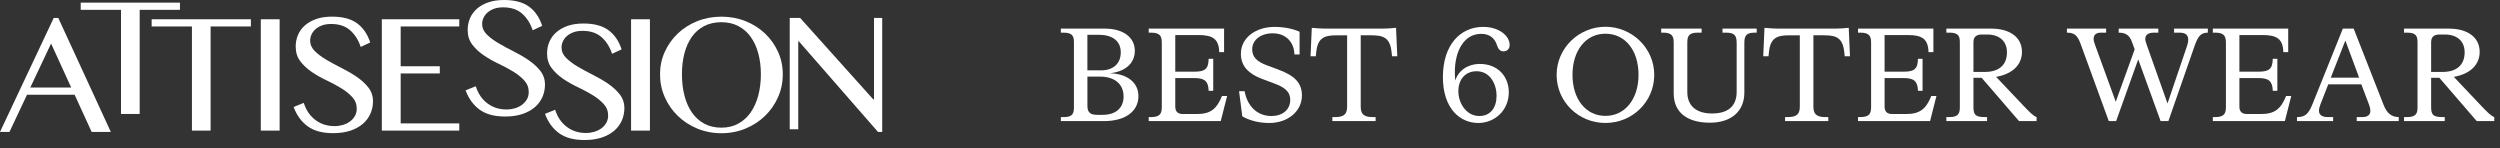 <svg width="304" height="18" viewBox="0 0 304 18" fill="none" xmlns="http://www.w3.org/2000/svg">
<rect x="0" y="0" width="304" height="18" fill="#333333" stroke="none"/>
<g clip-path="url(#clip0_145_67)">
<path d="M7.086 2.183L13.476 16.04H11.145L9.075 11.522H3.283L1.152 16.04H0L6.532 2.183H7.091H7.086ZM3.682 10.647H8.659L6.211 5.293L3.682 10.647Z" fill="white"/>
<path d="M21.883 0.321V1.196H16.984V13.857H14.714V1.196H9.815V0.321H21.879H21.883Z" fill="white"/>
<path d="M30.507 2.343V3.218H25.608V15.88H23.339V3.218H18.44V2.343H30.503H30.507Z" fill="white"/>
<path d="M31.712 2.343H34.003V15.88H31.712V2.343Z" fill="white"/>
<path d="M40.652 15.342C40.986 15.342 41.315 15.295 41.648 15.204C41.982 15.113 42.272 14.974 42.523 14.797C42.774 14.619 42.982 14.394 43.143 14.13C43.303 13.865 43.381 13.558 43.381 13.216C43.381 12.67 43.199 12.202 42.835 11.804C42.471 11.405 42.012 11.041 41.462 10.708C40.912 10.374 40.314 10.058 39.669 9.75C39.023 9.447 38.425 9.105 37.875 8.724C37.325 8.347 36.866 7.914 36.502 7.429C36.138 6.944 35.956 6.359 35.956 5.666C35.956 5.146 36.052 4.665 36.247 4.223C36.437 3.777 36.723 3.396 37.104 3.067C37.481 2.742 37.945 2.486 38.486 2.3C39.032 2.114 39.66 2.023 40.379 2.023C41.666 2.023 42.679 2.291 43.416 2.829C44.152 3.366 44.685 4.145 45.018 5.168L43.862 5.705C43.584 4.869 43.156 4.193 42.58 3.682C42.003 3.171 41.228 2.915 40.262 2.915C39.838 2.915 39.465 2.976 39.149 3.093C38.828 3.214 38.564 3.37 38.352 3.561C38.14 3.751 37.979 3.968 37.875 4.206C37.767 4.444 37.715 4.691 37.715 4.942C37.715 5.419 37.906 5.843 38.283 6.216C38.659 6.588 39.132 6.939 39.695 7.273C40.258 7.606 40.873 7.935 41.536 8.269C42.198 8.603 42.813 8.958 43.377 9.343C43.94 9.729 44.412 10.158 44.789 10.638C45.165 11.115 45.356 11.674 45.356 12.31C45.356 12.843 45.252 13.341 45.048 13.813C44.841 14.286 44.537 14.697 44.135 15.048C43.732 15.399 43.225 15.68 42.623 15.884C42.021 16.087 41.31 16.192 40.505 16.192C39.205 16.192 38.17 15.914 37.408 15.355C36.645 14.797 36.078 14.017 35.705 13.008L36.94 12.51C37.217 13.398 37.689 14.091 38.352 14.589C39.015 15.087 39.786 15.334 40.661 15.334L40.652 15.342Z" fill="white"/>
<path d="M55.847 2.343V3.218H48.722V8.057H53.478V8.932H48.722V15.005H55.847V15.88H46.43V2.343H55.847Z" fill="white"/>
<path d="M61.565 13.32C61.898 13.32 62.228 13.272 62.561 13.181C62.895 13.09 63.185 12.951 63.436 12.774C63.687 12.596 63.895 12.371 64.055 12.107C64.216 11.843 64.294 11.535 64.294 11.193C64.294 10.647 64.112 10.179 63.748 9.781C63.384 9.382 62.925 9.018 62.375 8.685C61.825 8.351 61.227 8.035 60.582 7.728C59.936 7.424 59.338 7.082 58.788 6.701C58.238 6.324 57.779 5.891 57.415 5.406C57.051 4.921 56.869 4.336 56.869 3.643C56.869 3.123 56.965 2.642 57.16 2.2C57.35 1.754 57.636 1.373 58.017 1.044C58.394 0.719 58.858 0.463 59.399 0.277C59.945 0.091 60.573 0 61.292 0C62.578 0 63.592 0.269 64.328 0.806C65.065 1.343 65.597 2.122 65.931 3.145L64.775 3.682C64.497 2.846 64.069 2.17 63.492 1.659C62.916 1.148 62.141 0.892 61.175 0.892C60.751 0.892 60.378 0.953 60.062 1.07C59.746 1.187 59.477 1.347 59.265 1.538C59.053 1.728 58.892 1.945 58.788 2.183C58.68 2.421 58.628 2.668 58.628 2.919C58.628 3.396 58.819 3.82 59.196 4.193C59.572 4.565 60.044 4.916 60.608 5.25C61.171 5.583 61.786 5.913 62.449 6.246C63.111 6.58 63.726 6.935 64.289 7.32C64.853 7.706 65.325 8.135 65.701 8.616C66.078 9.092 66.269 9.651 66.269 10.287C66.269 10.82 66.165 11.318 65.961 11.791C65.754 12.263 65.45 12.674 65.047 13.025C64.645 13.376 64.138 13.658 63.536 13.861C62.934 14.065 62.223 14.169 61.418 14.169C60.118 14.169 59.083 13.891 58.321 13.333C57.558 12.774 56.991 11.994 56.618 10.985L57.853 10.487C58.13 11.375 58.602 12.068 59.265 12.566C59.928 13.064 60.699 13.311 61.574 13.311L61.565 13.32Z" fill="white"/>
<path d="M71.22 16.178C71.553 16.178 71.883 16.131 72.216 16.04C72.55 15.949 72.84 15.81 73.091 15.633C73.342 15.455 73.55 15.23 73.711 14.966C73.871 14.701 73.949 14.394 73.949 14.052C73.949 13.506 73.767 13.038 73.403 12.64C73.039 12.241 72.58 11.877 72.03 11.544C71.48 11.21 70.882 10.894 70.237 10.586C69.591 10.283 68.993 9.941 68.443 9.56C67.893 9.183 67.434 8.75 67.07 8.265C66.706 7.78 66.525 7.195 66.525 6.502C66.525 5.982 66.62 5.501 66.815 5.059C67.005 4.613 67.291 4.232 67.672 3.903C68.049 3.578 68.513 3.322 69.054 3.136C69.6 2.95 70.228 2.859 70.947 2.859C72.234 2.859 73.247 3.127 73.984 3.665C74.72 4.202 75.253 4.981 75.586 6.004L74.43 6.541C74.152 5.705 73.724 5.029 73.147 4.518C72.571 4.007 71.796 3.751 70.83 3.751C70.406 3.751 70.033 3.812 69.717 3.929C69.401 4.046 69.132 4.206 68.92 4.397C68.708 4.587 68.547 4.804 68.443 5.042C68.335 5.28 68.283 5.527 68.283 5.778C68.283 6.255 68.474 6.679 68.85 7.052C69.227 7.424 69.7 7.775 70.263 8.109C70.826 8.442 71.441 8.771 72.104 9.105C72.766 9.439 73.381 9.794 73.945 10.179C74.508 10.565 74.98 10.994 75.357 11.474C75.733 11.951 75.924 12.51 75.924 13.146C75.924 13.679 75.82 14.177 75.617 14.649C75.409 15.122 75.105 15.533 74.703 15.884C74.3 16.235 73.793 16.516 73.191 16.72C72.589 16.924 71.878 17.027 71.073 17.027C69.773 17.027 68.738 16.75 67.976 16.192C67.213 15.633 66.646 14.853 66.273 13.844L67.508 13.346C67.785 14.234 68.257 14.927 68.92 15.425C69.583 15.923 70.354 16.17 71.229 16.17L71.22 16.178Z" fill="white"/>
<path d="M76.738 2.343H79.03V15.88H76.738V2.343Z" fill="white"/>
<path d="M87.723 16.2C86.675 16.2 85.696 16.009 84.787 15.633C83.877 15.256 83.088 14.74 82.417 14.091C81.746 13.441 81.217 12.678 80.836 11.812C80.451 10.942 80.26 10.019 80.26 9.036C80.26 8.052 80.451 7.156 80.836 6.307C81.222 5.458 81.75 4.713 82.417 4.076C83.088 3.439 83.877 2.937 84.787 2.573C85.696 2.209 86.675 2.027 87.723 2.027C88.772 2.027 89.751 2.209 90.66 2.573C91.57 2.937 92.358 3.439 93.029 4.076C93.701 4.713 94.225 5.458 94.611 6.307C94.996 7.156 95.187 8.065 95.187 9.036C95.187 10.006 94.996 10.946 94.611 11.812C94.225 12.683 93.697 13.441 93.029 14.091C92.358 14.74 91.57 15.256 90.66 15.633C89.751 16.009 88.772 16.2 87.723 16.2ZM87.723 15.524C88.494 15.524 89.179 15.36 89.772 15.035C90.37 14.71 90.872 14.26 91.275 13.679C91.678 13.103 91.99 12.419 92.202 11.63C92.414 10.842 92.523 9.976 92.523 9.031C92.523 8.087 92.414 7.251 92.202 6.471C91.99 5.696 91.682 5.029 91.275 4.47C90.872 3.911 90.37 3.478 89.772 3.166C89.174 2.855 88.49 2.699 87.723 2.699C86.957 2.699 86.229 2.855 85.631 3.166C85.033 3.478 84.535 3.911 84.137 4.47C83.738 5.029 83.435 5.696 83.231 6.471C83.023 7.247 82.924 8.1 82.924 9.031C82.924 9.963 83.028 10.842 83.231 11.63C83.435 12.419 83.738 13.103 84.137 13.679C84.535 14.255 85.033 14.706 85.631 15.035C86.229 15.36 86.926 15.524 87.723 15.524Z" fill="white"/>
<path d="M96.027 2.183H97.3L106.18 12.076H106.28V2.183H107.276V16.04H106.761L97.144 5.029H97.067V15.719H96.031V2.183H96.027Z" fill="white"/>
</g>
<g clip-path="url(#clip1_145_67)">
<path d="M129.372 14.237C130.472 14.237 130.59 13.749 130.59 13.034V5.172C130.59 4.457 130.472 3.969 129.323 3.969H129V3.481H134.375C136.522 3.481 137.994 4.503 137.994 6.177C137.994 7.851 136.606 8.778 134.883 8.908C136.93 8.926 138.433 9.948 138.433 11.686C138.433 13.554 136.827 14.725 134.257 14.725H129V14.237H129.372ZM136.286 6.375C136.286 4.945 135.222 4.23 133.613 4.23H132.226V8.554H133.916C135.352 8.554 136.283 7.74 136.283 6.377L136.286 6.375ZM136.625 11.721C136.625 10.242 135.56 9.315 133.75 9.315H132.229V12.874C132.229 13.752 132.667 13.964 133.447 13.964H134.091C135.612 13.964 136.628 13.185 136.628 11.721H136.625Z" fill="white"/>
<path d="M148.442 14.725H139.684V14.237H139.971C141.138 14.237 141.274 13.735 141.274 12.97V5.236C141.274 4.471 141.138 3.969 139.971 3.969H139.684V3.481H148.848V6.34H148.255C148.237 5.512 148.019 4.991 147.614 4.683C147.191 4.375 146.583 4.262 145.77 4.262H142.913V8.714H145.262C146.514 8.714 146.952 8.388 146.97 7.153H147.529V11.038H146.97C146.937 9.867 146.48 9.495 145.262 9.495H142.913V12.956C142.913 13.572 143.218 13.865 143.844 13.865H145.534C147.209 13.865 147.953 13.249 148.594 11.671H149.219L148.442 14.725Z" fill="white"/>
<path d="M151.061 14.141L150.671 11.088H151.348C151.62 12.697 152.717 14.109 154.61 14.109C155.928 14.109 156.892 13.363 156.892 12.142C156.892 11.07 156.097 10.582 154.982 10.161L153.461 9.591C151.856 8.99 150.891 8.063 150.891 6.537C150.894 4.588 152.702 3.271 154.985 3.271C156.321 3.271 157.37 3.565 158.029 3.855V6.619H157.403C157.37 5.238 156.472 4.05 154.749 4.05C153.295 4.05 152.264 4.878 152.264 6C152.264 6.941 152.872 7.496 153.987 7.917L155.508 8.487C157.352 9.184 158.313 10.03 158.313 11.608C158.313 13.54 156.59 14.955 154.356 14.955C152.92 14.955 151.801 14.58 151.058 14.141H151.061Z" fill="white"/>
<path d="M162.389 14.237C163.607 14.237 163.81 13.7 163.81 12.921V4.294H162.525C161.052 4.294 160.224 4.588 160.055 6.357L160.003 6.845H159.362L159.514 3.385C159.768 3.402 160.021 3.434 160.342 3.449C160.647 3.466 161.001 3.481 161.424 3.481H167.867C168.747 3.481 169.288 3.431 169.759 3.382L169.911 6.842H169.27L169.218 6.34C169.031 4.567 168.202 4.291 166.748 4.291H165.463V12.921C165.463 13.7 165.666 14.237 166.884 14.237H167.274V14.725H162.017V14.237H162.389Z" fill="white"/>
<path d="M175.458 9.364C175.458 5.465 177.571 3.271 180.344 3.271C182.339 3.271 183.573 4.393 183.573 5.465C183.573 5.904 183.3 6.244 182.811 6.244C182.406 6.244 182.17 5.936 182.049 5.546C181.795 4.701 181.202 4.117 180.105 4.117C178.025 4.117 176.909 6.197 176.909 8.763C176.909 9.088 176.927 9.428 176.961 9.803C177.333 8.536 178.566 7.772 179.92 7.772C182.136 7.772 183.47 9.283 183.47 11.233C183.47 13.444 181.728 14.955 179.766 14.955C177.55 14.955 175.455 13.217 175.455 9.364H175.458ZM181.985 11.654C181.985 10.257 181.223 8.664 179.552 8.664C178.131 8.664 177.336 9.719 177.336 11.085C177.336 12.564 178.315 14.107 179.887 14.107C181.257 14.107 181.982 13.066 181.982 11.654H181.985Z" fill="white"/>
<path d="M189.286 9.103C189.286 5.837 192.007 3.254 195.221 3.254C198.435 3.254 201.156 5.837 201.156 9.103C201.156 12.369 198.501 14.952 195.221 14.952C191.941 14.952 189.286 12.369 189.286 9.103ZM199.245 9.103C199.245 6.113 197.622 4.099 195.221 4.099C192.821 4.099 191.215 6.148 191.215 9.103C191.215 12.058 192.839 14.092 195.221 14.092C197.603 14.092 199.245 12.043 199.245 9.103Z" fill="white"/>
<path d="M203.523 11.364V5.236C203.523 4.439 203.372 3.969 202.22 3.969H201.999V3.481H206.918V3.969H206.443C205.31 3.969 205.177 4.439 205.177 5.236V11.198C205.177 12.889 206.292 13.799 208.185 13.799C210.077 13.799 211.178 12.953 211.178 11.166V5.285C211.178 4.439 211.027 3.969 209.911 3.969H209.454V3.481H213.614V3.969H213.379C212.245 3.969 212.112 4.439 212.112 5.285V11.265C212.112 13.557 210.488 14.92 207.919 14.92C205.161 14.92 203.523 13.668 203.523 11.361V11.364Z" fill="white"/>
<path d="M217.436 14.237C218.654 14.237 218.857 13.7 218.857 12.921V4.294H217.572C216.1 4.294 215.271 4.588 215.102 6.357L215.051 6.845H214.41L214.561 3.385C214.815 3.402 215.069 3.434 215.389 3.449C215.694 3.466 216.048 3.481 216.471 3.481H222.914C223.794 3.481 224.335 3.431 224.806 3.382L224.958 6.842H224.317L224.265 6.34C224.078 4.567 223.25 4.291 221.795 4.291H220.51V12.921C220.51 13.7 220.713 14.237 221.931 14.237H222.321V14.725H217.064V14.237H217.436Z" fill="white"/>
<path d="M234.696 14.725H225.937V14.237H226.224C227.391 14.237 227.527 13.735 227.527 12.97V5.236C227.527 4.471 227.391 3.969 226.224 3.969H225.937V3.481H235.101V6.34H234.508C234.49 5.512 234.272 4.991 233.867 4.683C233.444 4.375 232.836 4.262 232.023 4.262H229.166V8.714H231.515C232.767 8.714 233.205 8.388 233.223 7.153H233.782V11.038H233.223C233.19 9.867 232.733 9.495 231.515 9.495H229.166V12.956C229.166 13.572 229.471 13.865 230.097 13.865H231.787C233.462 13.865 234.206 13.249 234.847 11.671H235.472L234.696 14.725Z" fill="white"/>
<path d="M247.647 14.237V14.725H245.516L240.969 9.46H239.971V13.002C239.971 13.912 240.174 14.237 241.341 14.237H241.628V14.725H236.676V14.237H237.066C238.199 14.237 238.317 13.717 238.317 13.002V5.172C238.317 4.457 238.199 3.969 237.066 3.969H236.676V3.481H242.154C244.267 3.481 245.872 4.439 245.872 6.308C245.872 7.868 244.739 8.99 242.728 9.347L246.008 12.808C246.785 13.636 247.275 14.107 247.647 14.237ZM241.374 8.746C242.979 8.746 244.046 7.981 244.046 6.357C244.046 5.041 243.167 4.195 241.628 4.195H241.002C240.545 4.195 239.971 4.326 239.971 5.105V8.746H241.374Z" fill="white"/>
<path d="M268.459 3.969C267.597 3.986 267.277 4.407 266.854 5.61L263.676 14.725H262.73L260.009 7.217L257.321 14.725H256.427L252.995 5.317C252.59 4.227 252.2 3.983 251.338 3.969V3.481H256.106V3.969H255.48C254.939 3.969 254.585 4.195 254.585 4.733C254.585 4.945 254.652 5.189 254.773 5.497L257.276 12.372L259.577 6.003L259.238 5.076C258.918 4.216 258.41 3.972 257.633 3.972V3.481H262.452V3.969H261.929C261.288 3.969 260.865 4.195 260.865 4.733C260.865 4.928 260.949 5.189 261.052 5.48L263.57 12.581L265.92 5.66C266.037 5.334 266.089 5.058 266.089 4.814C266.089 4.213 265.717 3.969 265.007 3.969H264.366V3.481H268.474V3.969H268.459Z" fill="white"/>
<path d="M277.84 14.725H269.082V14.237H269.369C270.536 14.237 270.672 13.735 270.672 12.97V5.236C270.672 4.471 270.536 3.969 269.369 3.969H269.082V3.481H278.245V6.34H277.653C277.635 5.512 277.417 4.991 277.012 4.683C276.589 4.375 275.981 4.262 275.168 4.262H272.311V8.714H274.66C275.911 8.714 276.35 8.388 276.368 7.153H276.927V11.038H276.368C276.335 9.867 275.878 9.495 274.66 9.495H272.311V12.956C272.311 13.572 272.616 13.865 273.242 13.865H274.932C276.607 13.865 277.35 13.249 277.991 11.671H278.617L277.84 14.725Z" fill="white"/>
<path d="M291.687 14.237V14.725H286.58V14.237H287.258C287.935 14.237 288.237 13.944 288.237 13.473C288.237 13.261 288.186 13.034 288.086 12.758L287.14 10.257H283.116L282.169 12.677C282.052 12.985 281.985 13.261 281.985 13.473C281.985 13.993 282.408 14.237 283.049 14.237H283.708V14.725H279.312V14.237C280.244 14.237 280.682 13.944 281.205 12.645L284.89 3.481H286.208L289.827 12.709C290.251 13.799 290.807 14.22 291.687 14.237ZM286.871 9.446L285.196 4.928L283.421 9.446H286.871Z" fill="white"/>
<path d="M303.302 14.237V14.725H301.171L296.624 9.46H295.626V13.002C295.626 13.912 295.828 14.237 296.995 14.237H297.283V14.725H292.331V14.237H292.721C293.854 14.237 293.972 13.717 293.972 13.002V5.172C293.972 4.457 293.854 3.969 292.721 3.969H292.331V3.481H297.809C299.922 3.481 301.527 4.439 301.527 6.308C301.527 7.868 300.394 8.99 298.383 9.347L301.663 12.808C302.44 13.636 302.93 14.107 303.302 14.237ZM297.029 8.746C298.634 8.746 299.701 7.981 299.701 6.357C299.701 5.041 298.821 4.195 297.283 4.195H296.657C296.2 4.195 295.626 4.326 295.626 5.105V8.746H297.029Z" fill="white"/>
</g>
<defs>
<clipPath id="clip0_145_67">
<rect width="107.276" height="17.036" fill="white"/>
</clipPath>
<clipPath id="clip1_145_67">
<rect width="174.302" height="11.698" fill="white" transform="translate(129 3.254)"/>
</clipPath>
</defs>
</svg>
